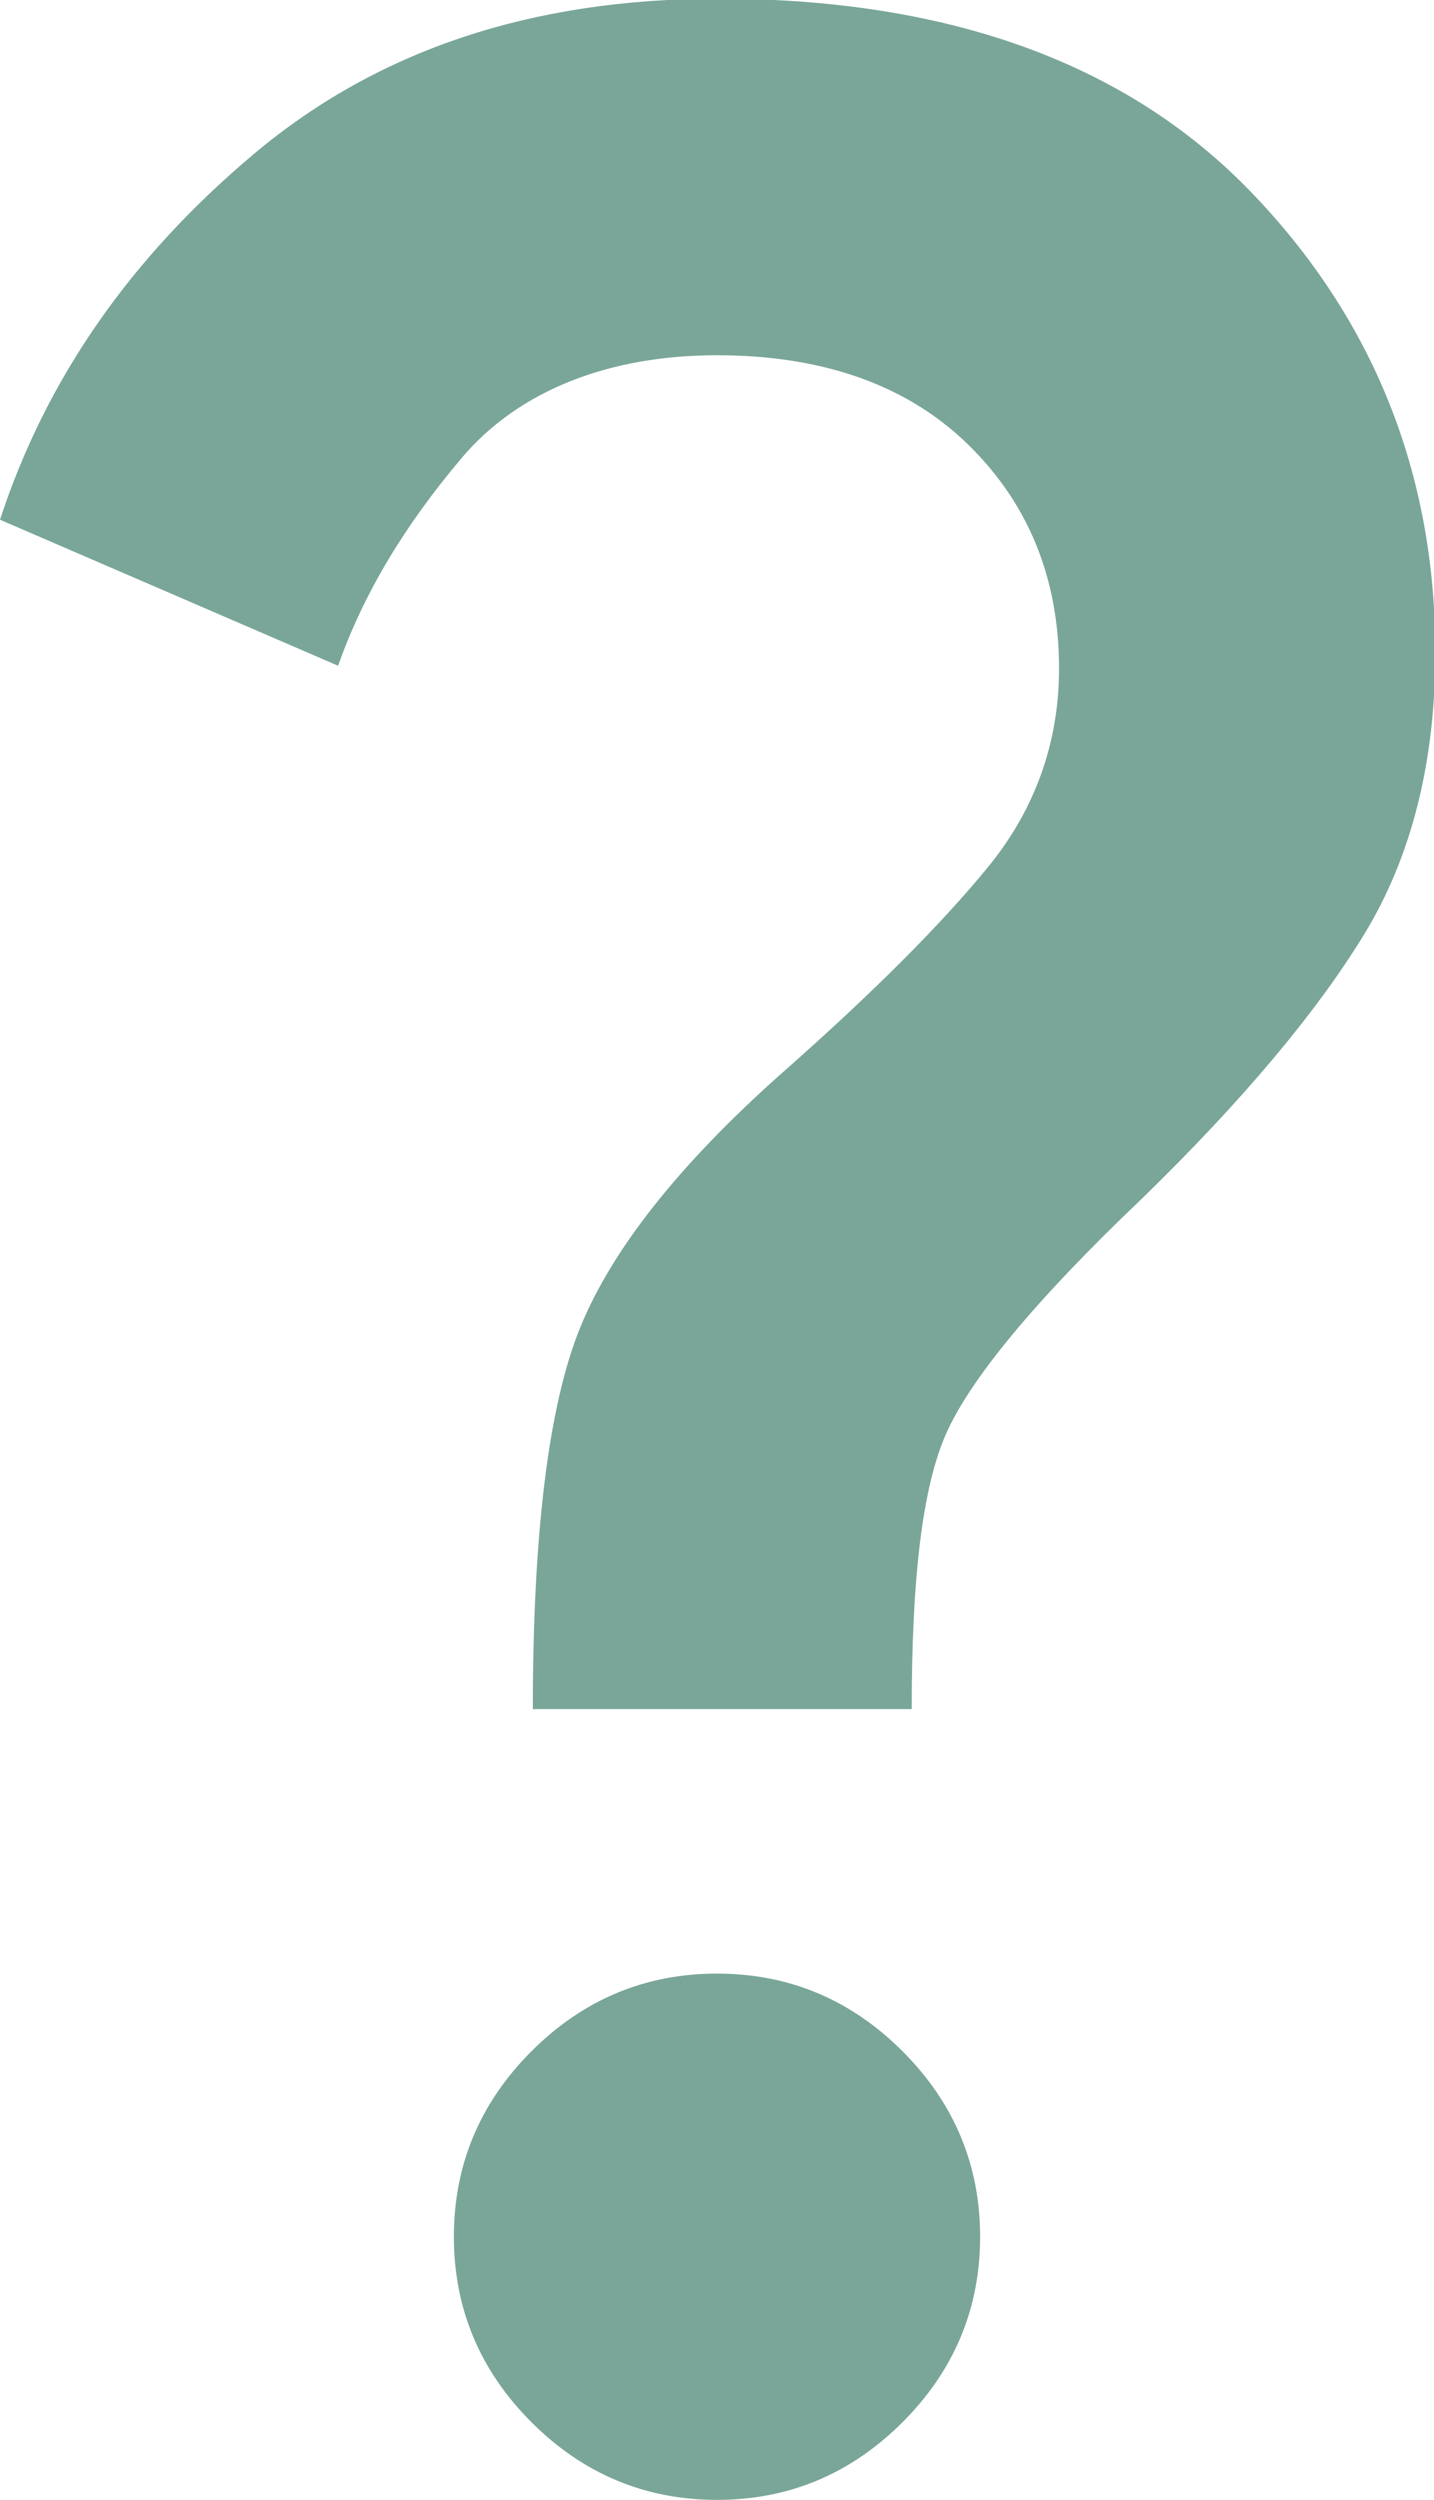 <?xml version="1.0" encoding="UTF-8"?><svg id="b" xmlns="http://www.w3.org/2000/svg" viewBox="0 0 10.9 19"><g id="c"><path d="M4.05,13c0-1.35.12-2.32.36-2.91s.75-1.24,1.54-1.94c.68-.6,1.2-1.12,1.56-1.56s.54-.95.54-1.51c0-.68-.23-1.25-.69-1.7s-1.1-.68-1.91-.68-1.5.26-1.94.78-.75,1.04-.94,1.58L0,3.95c.35-1.07.99-1.99,1.93-2.78s2.11-1.18,3.53-1.18c1.75,0,3.1.49,4.04,1.46s1.41,2.15,1.41,3.51c0,.83-.18,1.55-.54,2.14s-.92,1.26-1.69,2.01c-.82.78-1.31,1.38-1.49,1.79s-.26,1.1-.26,2.09h-2.88ZM5.45,19c-.55,0-1.02-.2-1.41-.59s-.59-.86-.59-1.41.2-1.02.59-1.41.86-.59,1.41-.59,1.02.2,1.41.59.59.86.59,1.41-.2,1.02-.59,1.41-.86.59-1.41.59Z" fill="#79a699" stroke-width="0"/></g></svg>